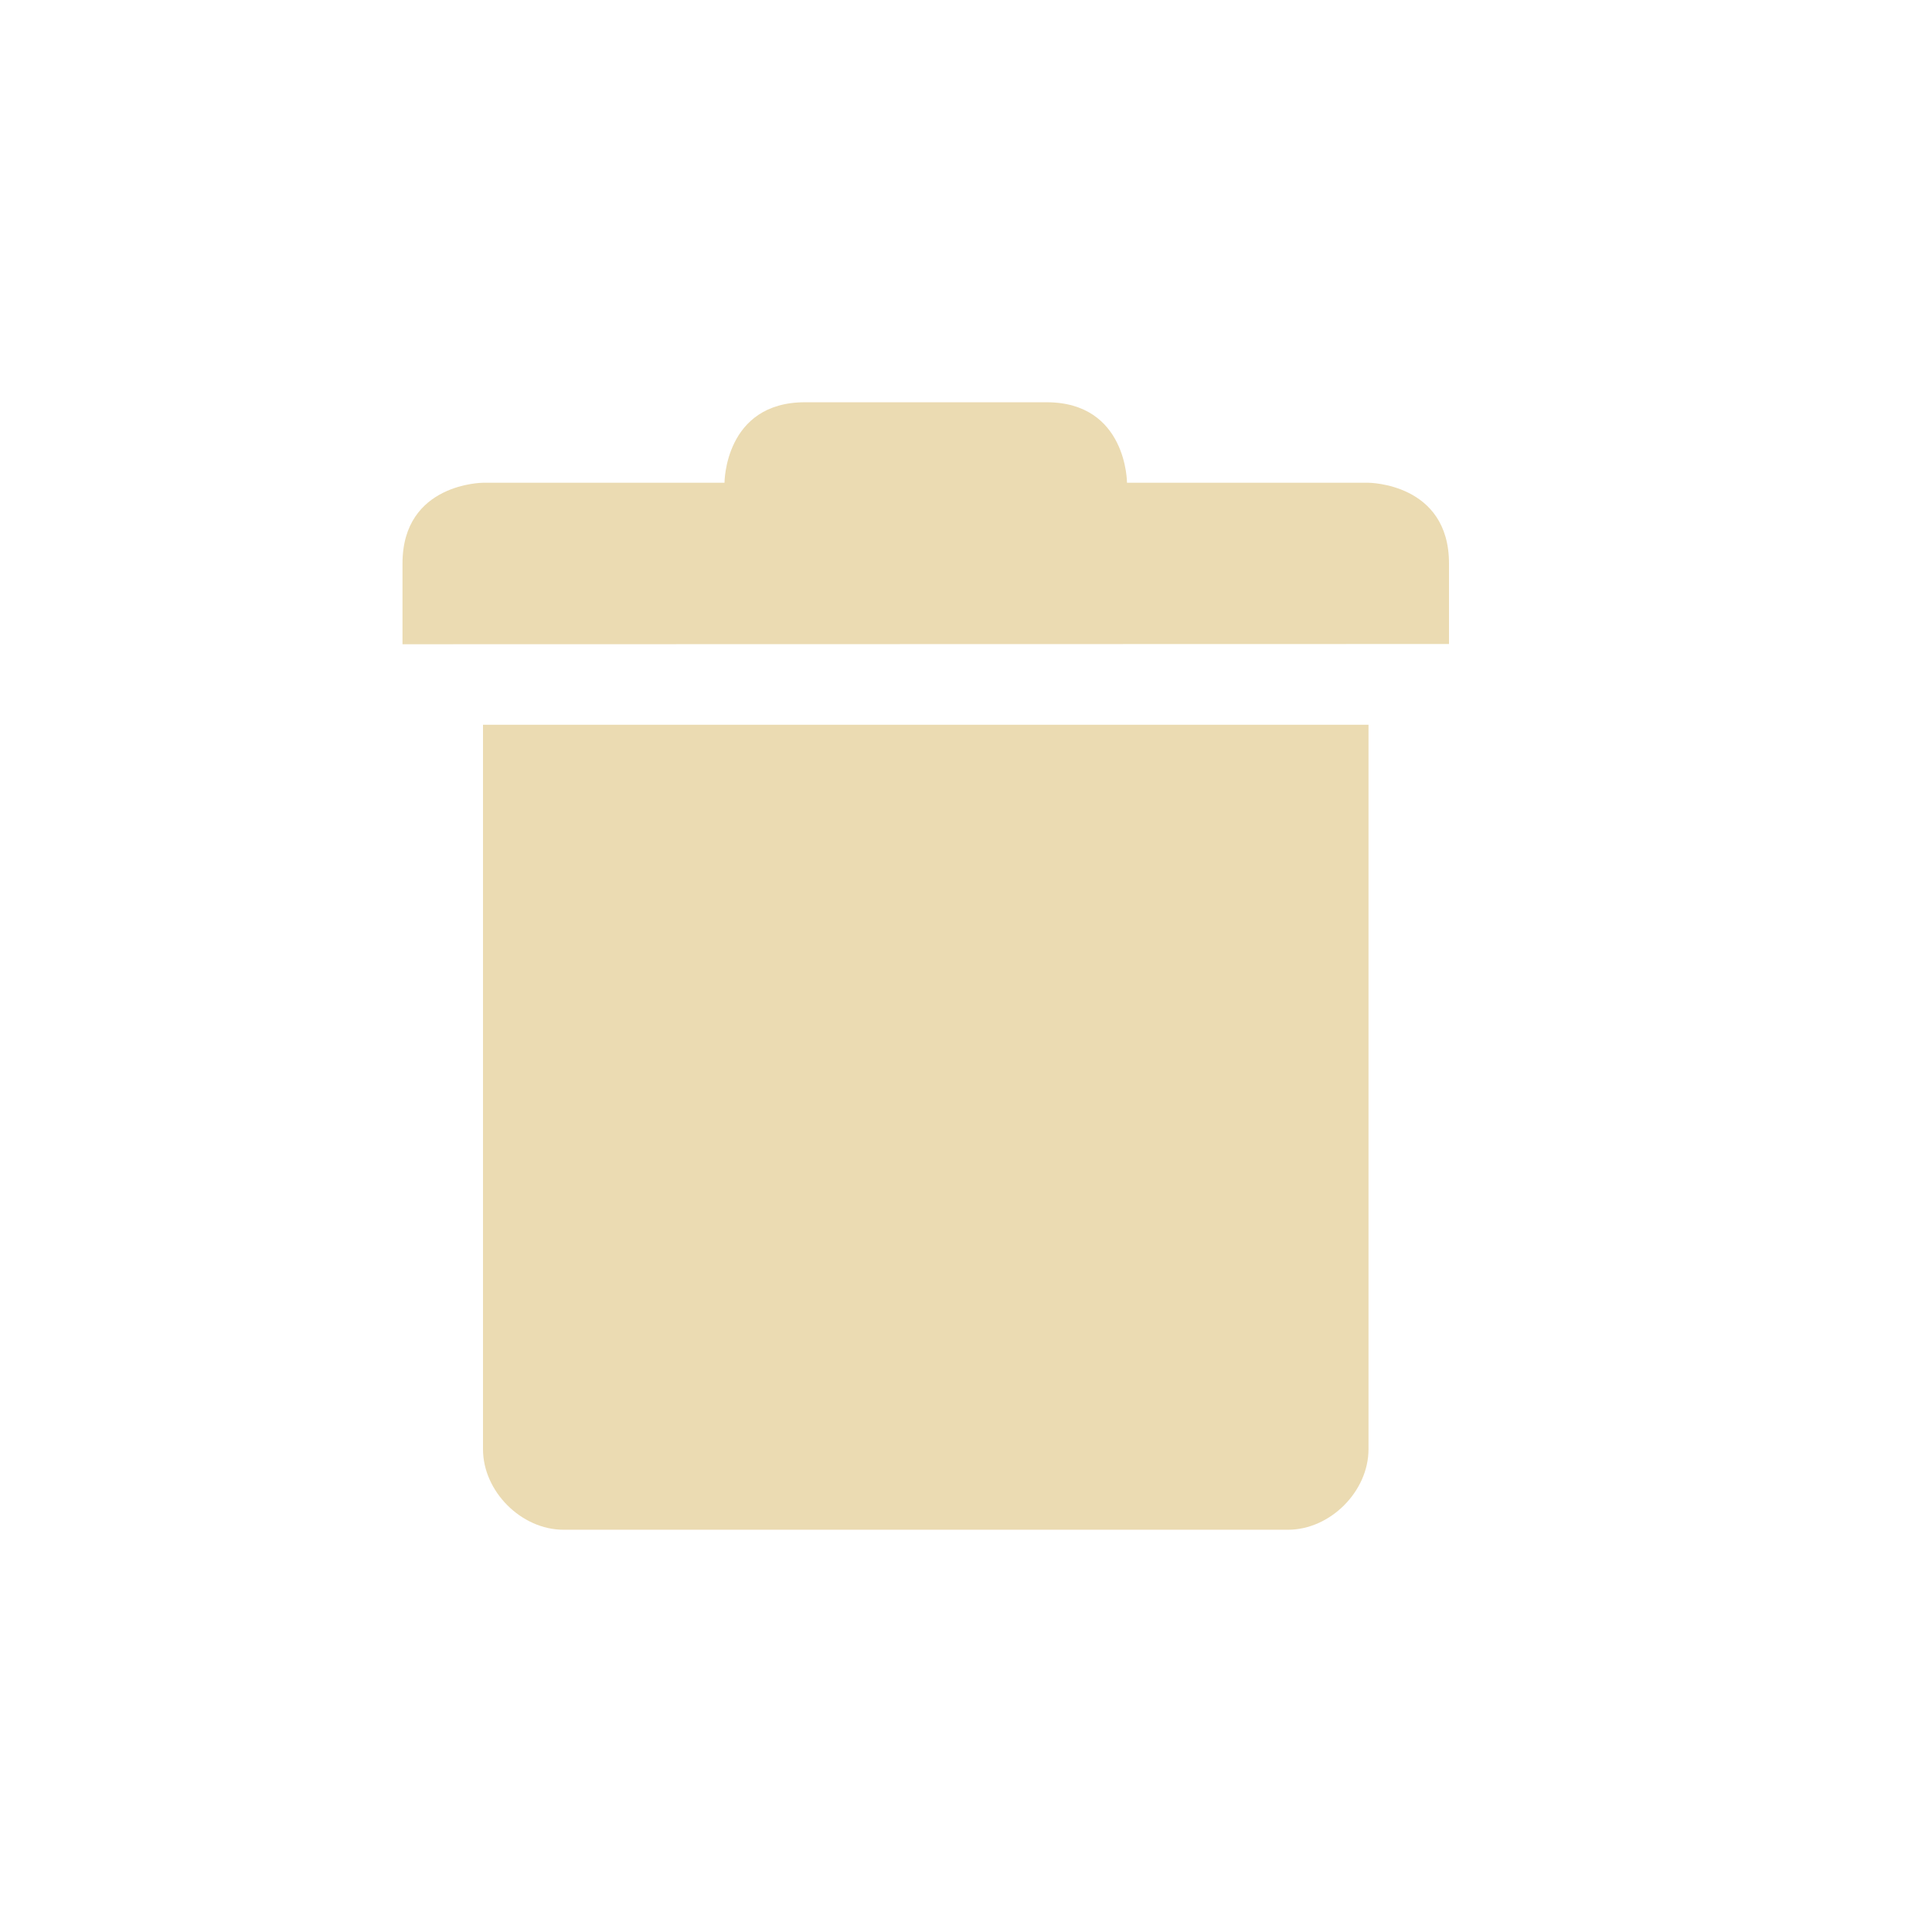 <svg width="24" height="24" version="1.1" xmlns="http://www.w3.org/2000/svg">
  <defs>
    <style id="current-color-scheme" type="text/css">.ColorScheme-Text { color:#ebdbb2; } .ColorScheme-Highlight { color:#458588; } .ColorScheme-NeutralText { color:#fe8019; } .ColorScheme-PositiveText { color:#689d6a; } .ColorScheme-NegativeText { color:#fb4934; }</style>
  </defs>
  <path class="ColorScheme-Text" d="m6 9.003v9c5e-5 0.524 0.476 1 1 1h9c0.524-5e-5 1-0.476 1-1v-9z" fill="currentColor"/>
  <path class="ColorScheme-Text" d="m5 7.003v1l13-3e-3v-1c0-1-1-1.003-1-1.003h-3s0-1-1-1h-3c-1 0-1 1-1 1h-3c2e-4 0-1 3e-3 -1 1.003z" fill="currentColor"/>
</svg>
